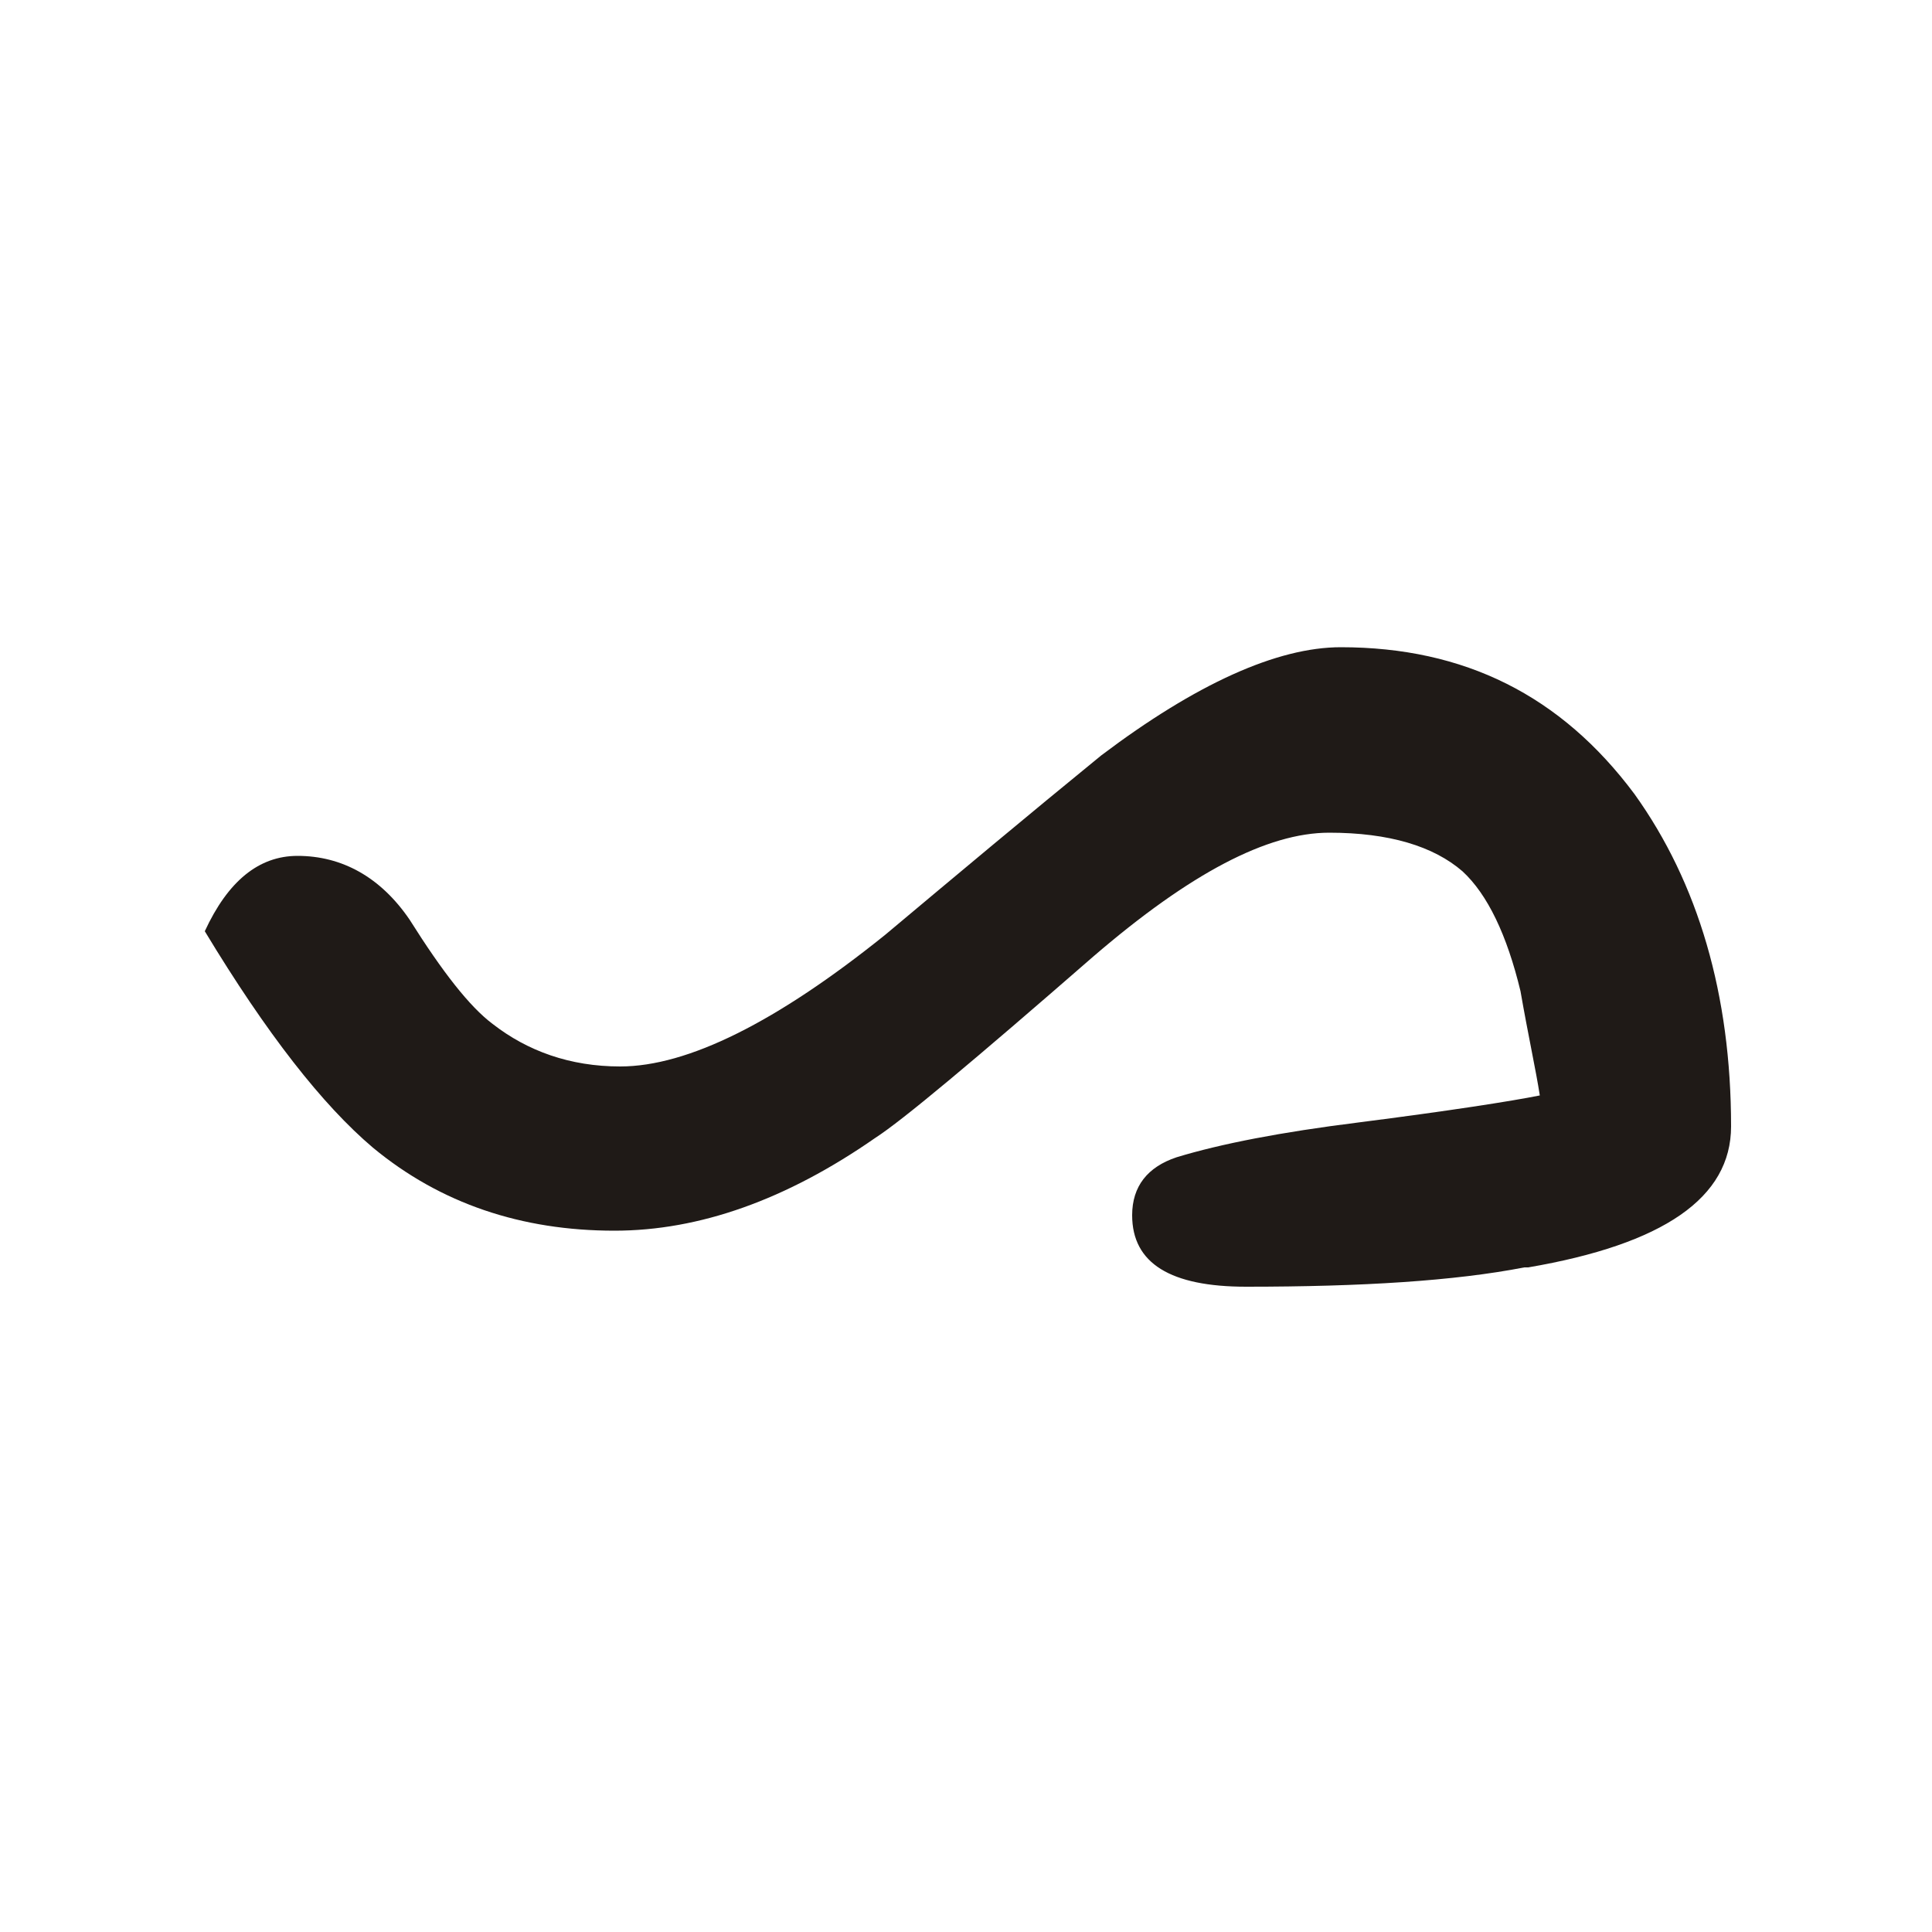 <?xml version="1.0" encoding="UTF-8"?>
<!DOCTYPE svg PUBLIC "-//W3C//DTD SVG 1.1//EN" "http://www.w3.org/Graphics/SVG/1.1/DTD/svg11.dtd">
<!-- Creator: CorelDRAW -->
<svg xmlns="http://www.w3.org/2000/svg" xml:space="preserve" width="1in" height="1in" style="shape-rendering:geometricPrecision; text-rendering:geometricPrecision; image-rendering:optimizeQuality; fill-rule:evenodd; clip-rule:evenodd"
viewBox="0 0 1 1"
 xmlns:xlink="http://www.w3.org/1999/xlink">
 <defs>
  <style type="text/css">
   <![CDATA[
    .fil0 {fill:#1F1A17;fill-rule:nonzero}
   ]]>
  </style>
 </defs>
 <g id="Layer_x0020_1">
  <path class="fil0" d="M0.789 0.656c-0.036,0.007 -0.084,0.01 -0.144,0.01 -0.039,0 -0.059,-0.012 -0.059,-0.037 0,-0.015 0.008,-0.025 0.023,-0.03 0.023,-0.007 0.054,-0.013 0.094,-0.018 0.047,-0.006 0.079,-0.011 0.094,-0.014 -0.002,-0.013 -0.006,-0.031 -0.01,-0.054 -0.007,-0.029 -0.017,-0.05 -0.03,-0.062 -0.015,-0.013 -0.038,-0.02 -0.069,-0.02 -0.032,0 -0.072,0.021 -0.122,0.064 -0.062,0.054 -0.099,0.085 -0.113,0.094 -0.046,0.032 -0.091,0.048 -0.135,0.048 -0.048,0 -0.09,-0.014 -0.125,-0.043 -0.026,-0.022 -0.055,-0.059 -0.087,-0.112 0.012,-0.026 0.028,-0.039 0.048,-0.039 0.023,0 0.043,0.011 0.058,0.033 0.017,0.027 0.031,0.045 0.043,0.054 0.018,0.014 0.04,0.022 0.066,0.022 0.035,0 0.081,-0.023 0.137,-0.068 0.037,-0.031 0.074,-0.062 0.112,-0.093 0.049,-0.037 0.091,-0.056 0.124,-0.056 0.064,0 0.114,0.025 0.152,0.076 0.033,0.046 0.05,0.104 0.05,0.172 0,0.037 -0.035,0.061 -0.105,0.073z"/>
 </g>
</svg>
